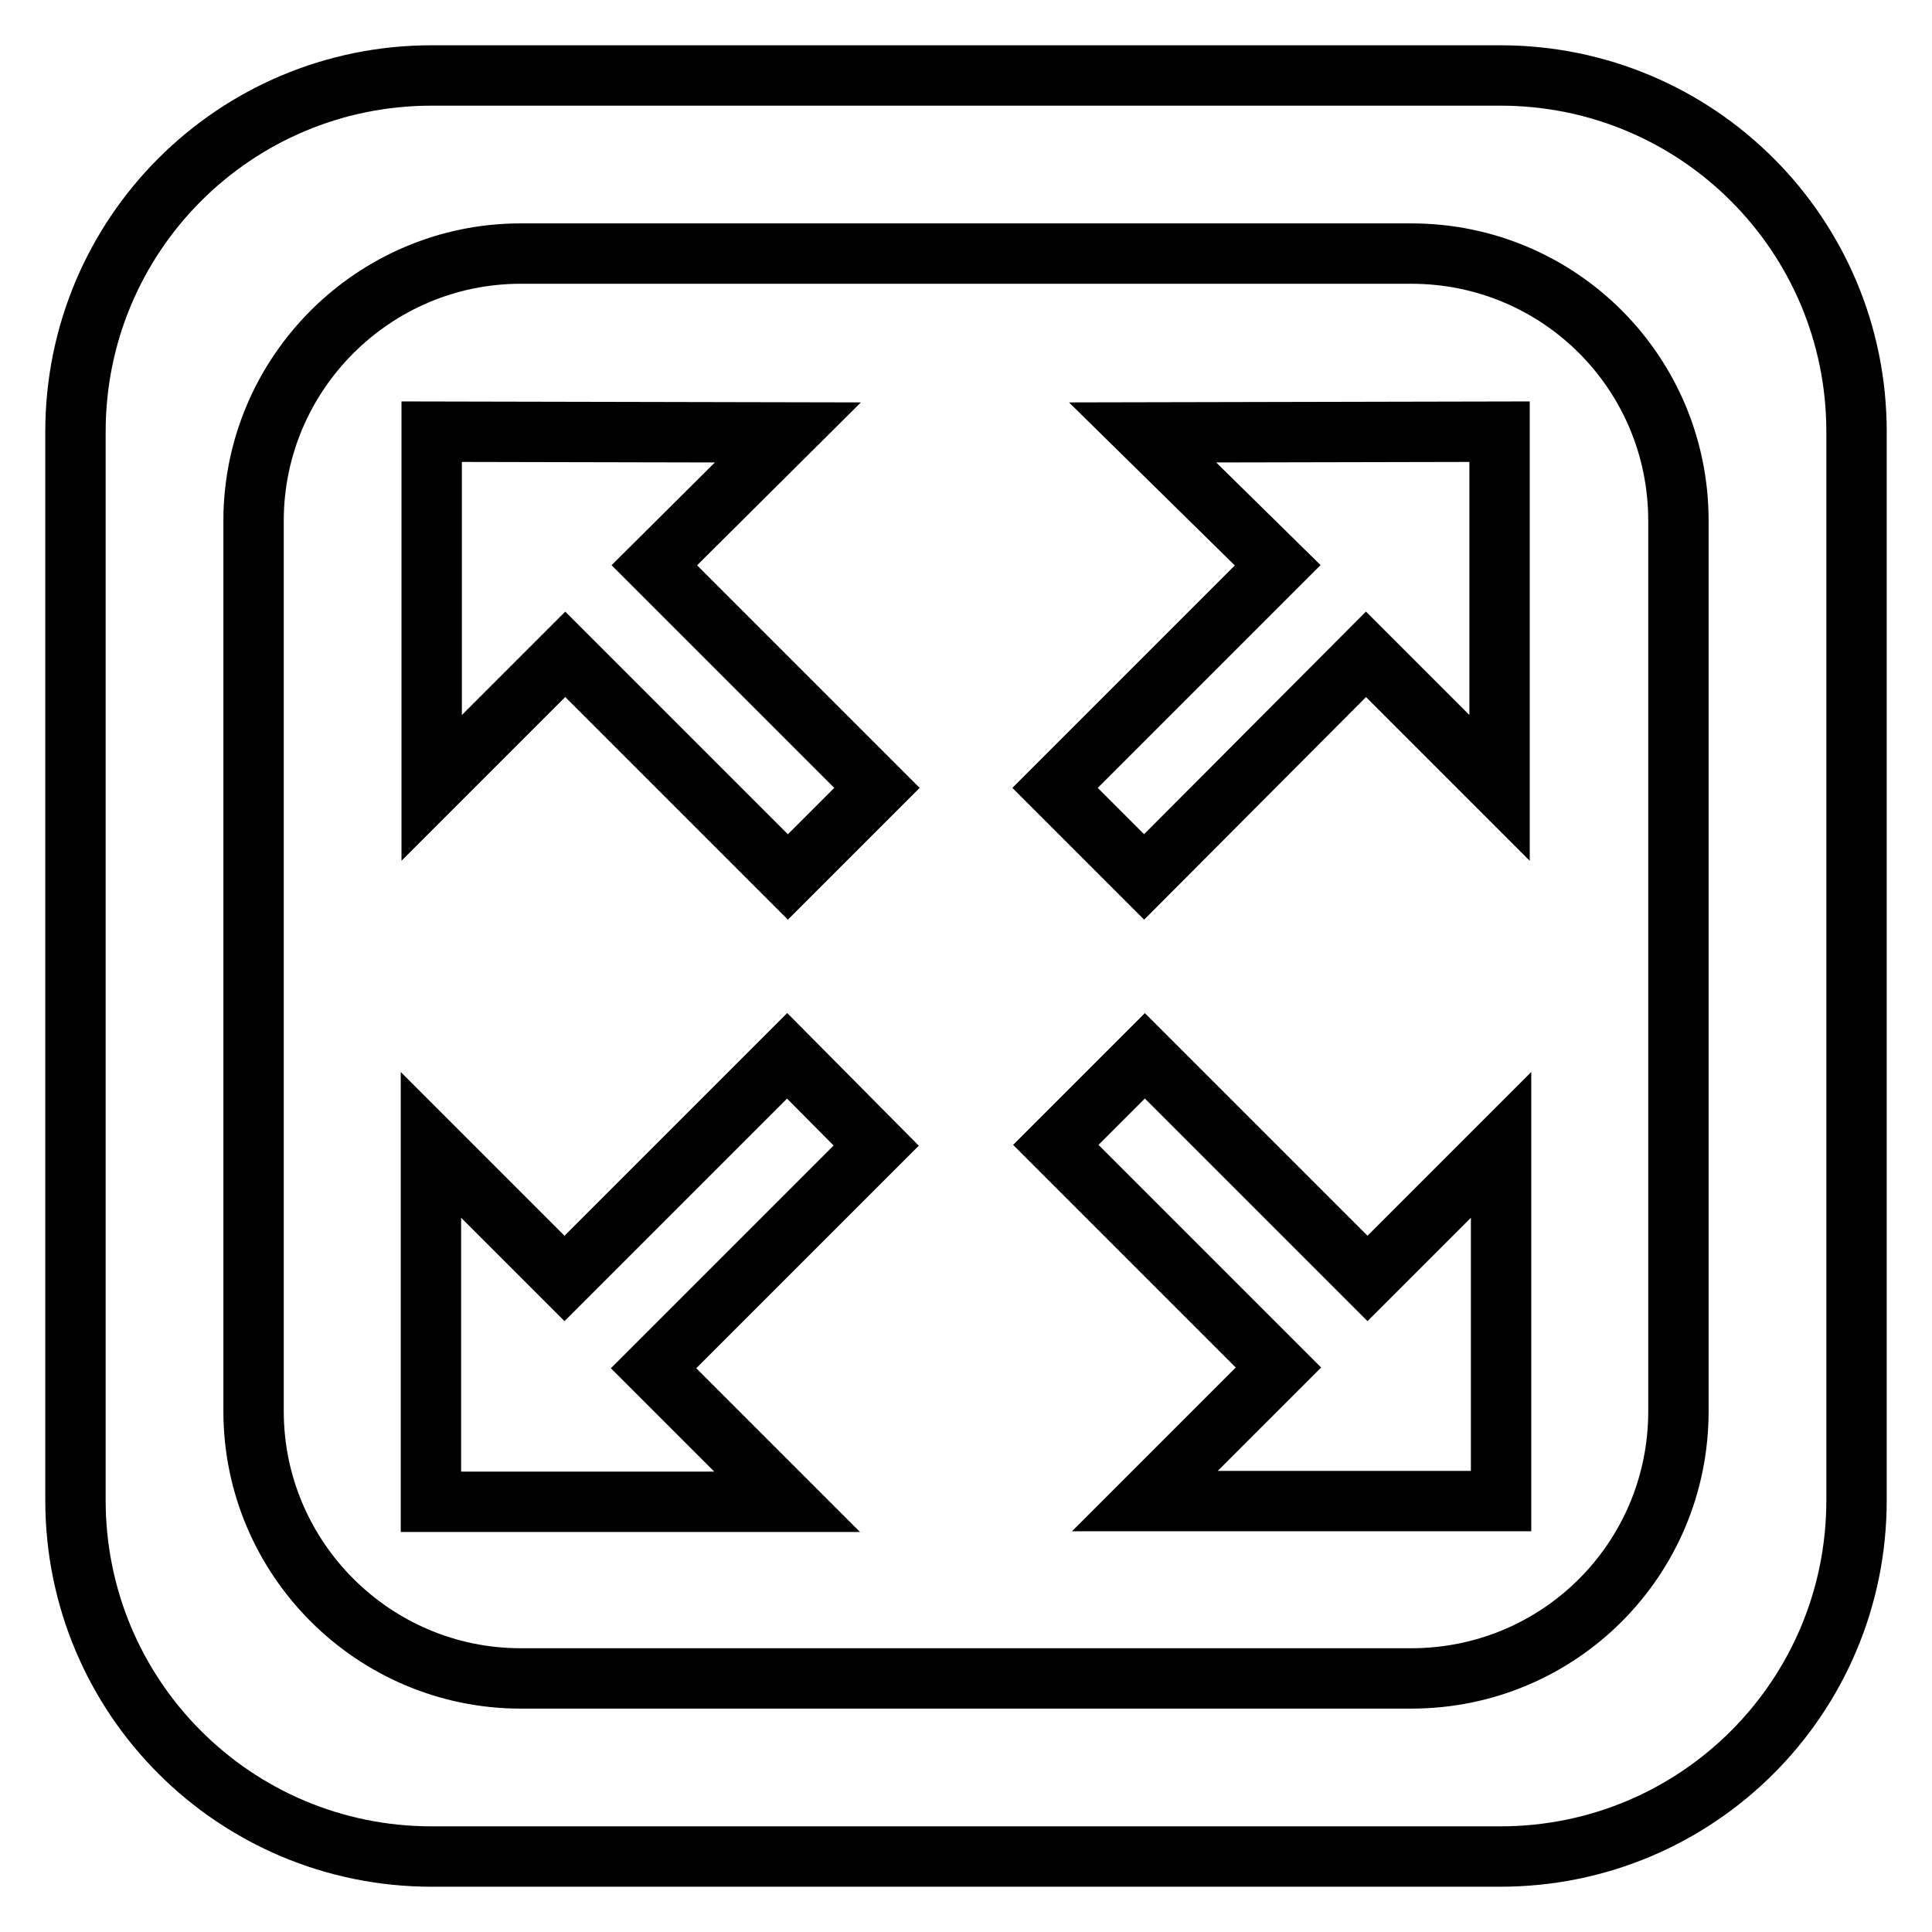 <?xml version="1.0" encoding="utf-8"?>
<!-- Svg Vector Icons : http://www.onlinewebfonts.com/icon -->
<!DOCTYPE svg PUBLIC "-//W3C//DTD SVG 1.1//EN" "http://www.w3.org/Graphics/SVG/1.1/DTD/svg11.dtd">
<svg version="1.1" xmlns="http://www.w3.org/2000/svg" xmlns:xlink="http://www.w3.org/1999/xlink" x="0px" y="0px" viewBox="0 0 256 256" enable-background="new 0 0 256 256" xml:space="preserve">
<g> <path stroke-width="8" fill-opacity="0" stroke="#000000"  d="M86.7,74.9l29.5,29.5l-11.8,11.8L74.9,86.7l-17.7,17.7l0-47.2l47.2,0.1L86.7,74.9z M104.3,139.9l-29.5,29.5 l-17.7-17.7l0,47.3l47.2,0l-17.7-17.7l29.5-29.5L104.3,139.9z M151.7,139.9l-11.8,11.8l29.5,29.5l-17.7,17.7h47.2v-47.2l-17.7,17.7 L151.7,139.9z M246,57.2v141.6c0,26.1-21.1,47.2-47.2,47.2H57.2C31.1,246,10,224.9,10,198.8V57.2C10,31.1,31.1,10,57.2,10h141.6 C224.9,10,246,31.1,246,57.2z M222.4,69c0-19.6-15.8-35.4-35.4-35.4H69c-19.5,0-35.4,15.9-35.4,35.4v118 c0,19.5,15.9,35.4,35.4,35.4h118c19.6,0,35.4-15.8,35.4-35.4V69z M169.3,74.9l-29.5,29.5l11.8,11.8l29.4-29.5l17.7,17.7l0-47.2 l-47.3,0.1L169.3,74.9z"/></g>
</svg>